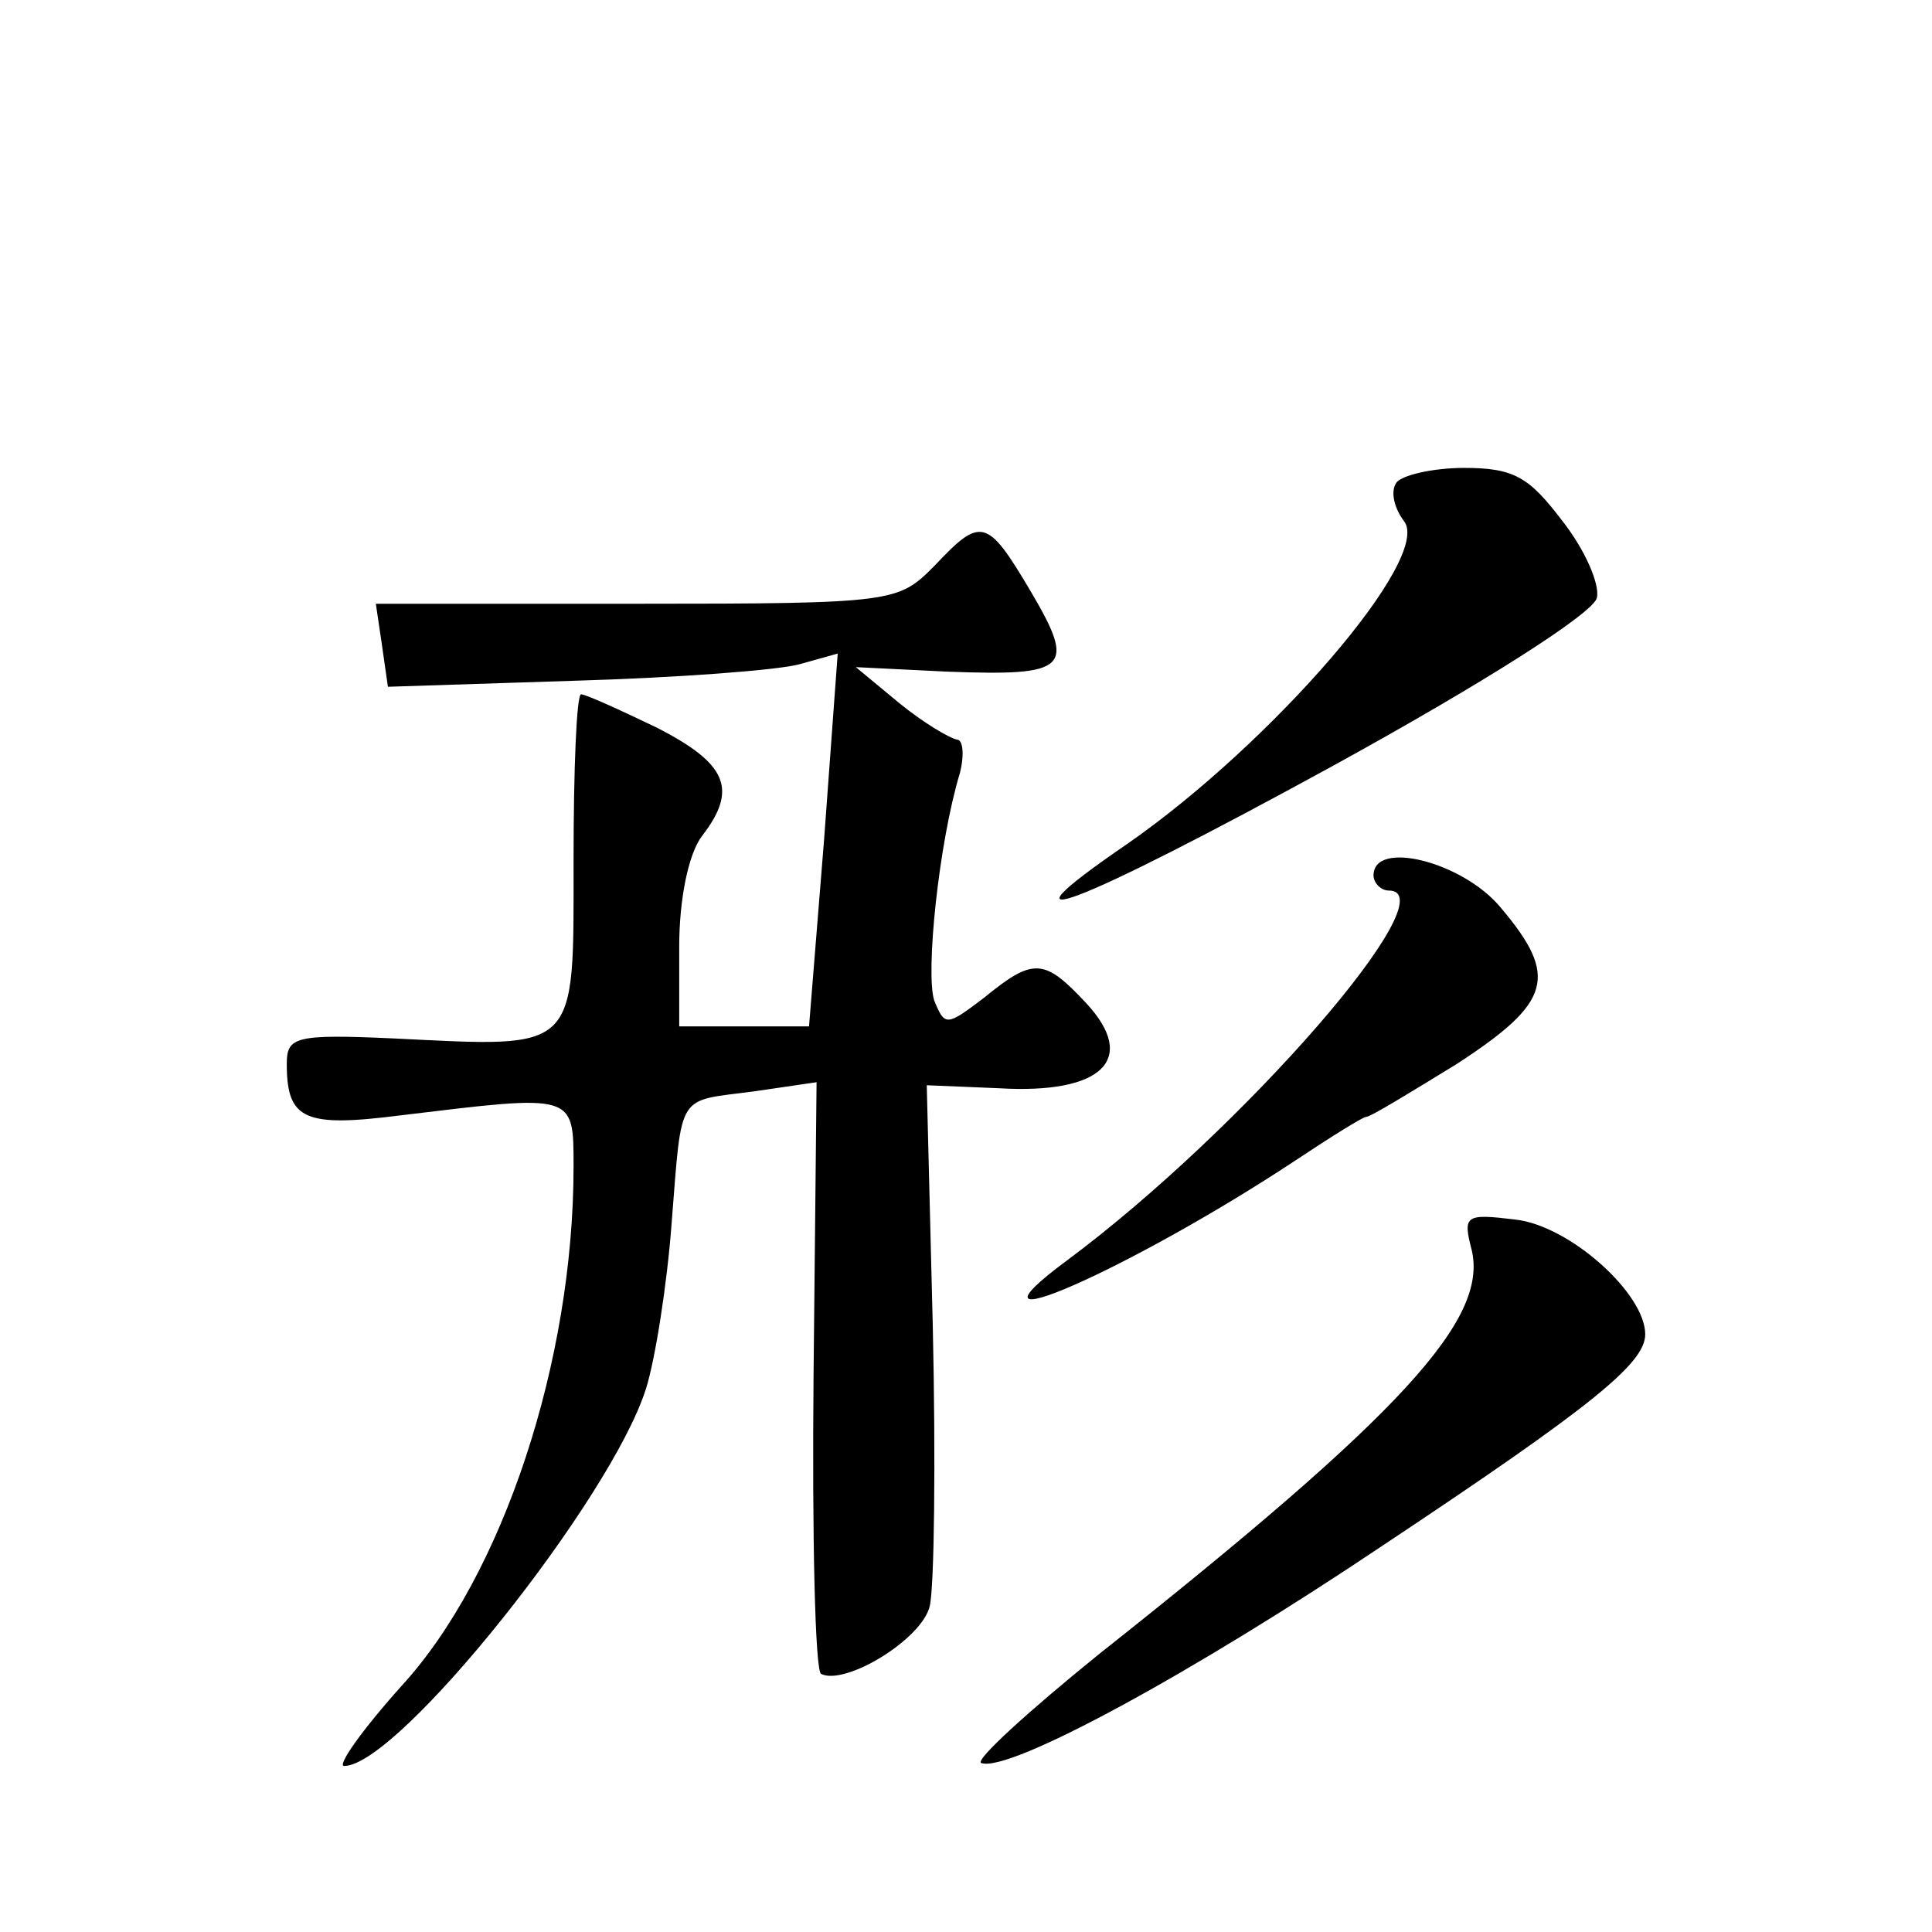 <?xml version="1.0" standalone="no"?>
<!DOCTYPE svg PUBLIC "-//W3C//DTD SVG 20010904//EN"
 "http://www.w3.org/TR/2001/REC-SVG-20010904/DTD/svg10.dtd">
<svg version="1.0" xmlns="http://www.w3.org/2000/svg"
 width="128pt" height="128pt" viewBox="0 0 128 128"
 preserveAspectRatio="xMidYMid meet">
<g transform="translate(0,128) scale(0.1,-0.1)"
fill="#0" stroke="none">
<path d="M925 960 c-4 -6 -1 -17 5 -25 20 -24 -88 -148 -183 -214 -95 -65 -35 -42
135 51 102 56 174 102 176 112 2 9 -8 32 -23 51 -22 29 -32 35 -65 35 -21 0 -42
-5 -45 -10z M619 905 c-24 -24 -26 -25 -197 -25 l-173 0 4 -27 4 -28 124 4 c68
2 135 7 149 11 l25 7 -9 -123 -10 -124 -43 0 -43 0 0 53 c0 31 6 61 15 73 24 31
17 48 -30 72 -25 12 -47 22 -50 22 -3 0 -5 -49 -5 -110 0 -128 4 -124 -119 -118
-66 3 -71 1 -71 -17 0 -37 12 -42 75 -34 116 14 115 15 115 -34 0 -129 -47 -271
-114 -344 -26 -29 -43 -53 -38 -53 36 0 177 177 200 250 6 19 14 69 17 110 7 88
3 80 55 87 l41 6 -2 -194 c-1 -107 1 -196 5 -198 16 -8 67 23 72 45 3 13 4 96 2
185 l-4 160 48 -2 c68 -4 92 19 58 56 -28 30 -35 31 -68 4 -25 -19 -26 -19 -33
-2 -6 18 3 105 17 151 3 12 2 22 -2 22 -5 1 -22 11 -38 24 l-29 24 61 -3 c80 -3
85 2 55 53 -29 49 -33 50 -64 17z M910 700 c0 -5 5 -10 10 -10 41 0 -96 -158 -213
-245 -81 -60 42 -6 151 66 24 16 45 29 47 29 3 0 29 16 60 35 63 41 68 58 29 104
-25 30 -84 45 -84 21z M975 452 c11 -46 -45 -108 -247 -268 -47 -38 -82 -70 -78
-72 18 -7 141 60 266 144 140 93 174 121 174 140 0 27 -50 72 -86 76 -33 4 -35
3 -29 -20z"/>
</g>
</svg>
